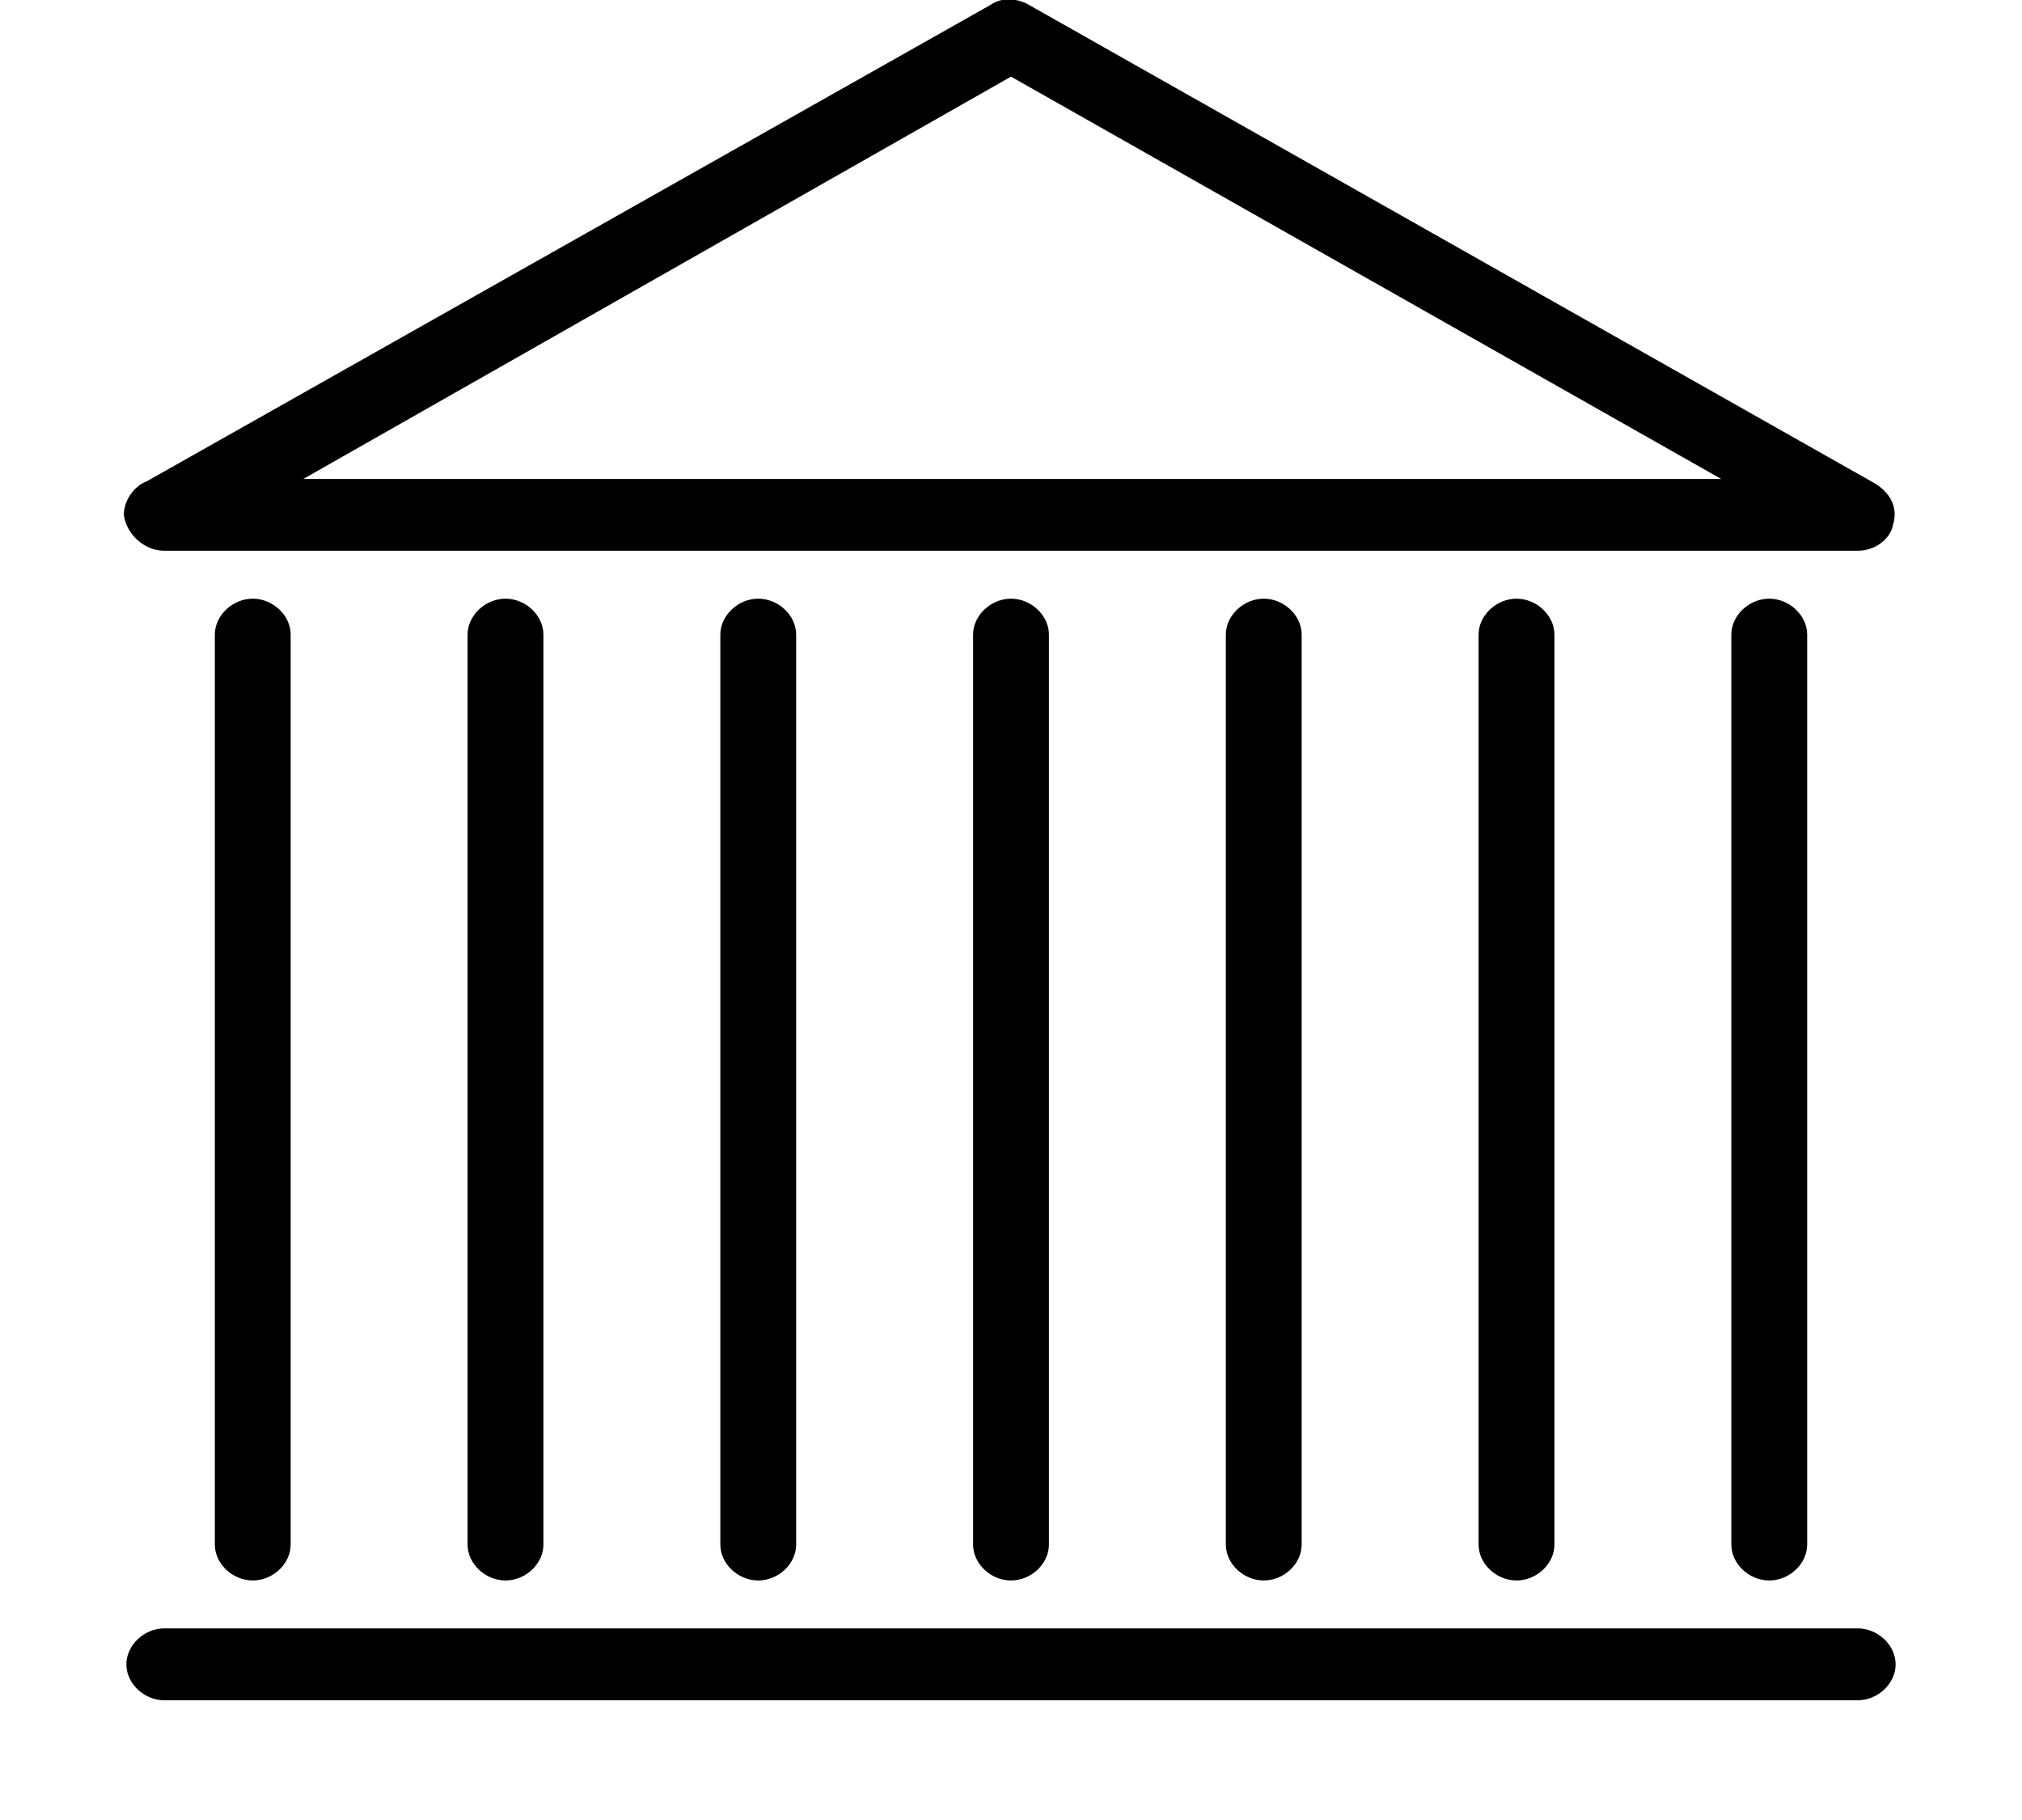 <svg width="20" height="18" viewBox="0 0 20 18" fill="none" xmlns="http://www.w3.org/2000/svg">
<g clip-path="url(#clip0)">
<path d="M15 15.631C15.2 15.631 15.375 15.466 15.375 15.276L15.375 6.276C15.375 6.087 15.2 5.921 15 5.921C14.8 5.921 14.625 6.087 14.625 6.276L14.625 15.276C14.625 15.466 14.8 15.631 15 15.631Z" fill="black"/>
<path d="M17.5 15.631C17.7 15.631 17.875 15.466 17.875 15.276L17.875 6.276C17.875 6.087 17.7 5.921 17.5 5.921C17.3 5.921 17.125 6.087 17.125 6.276L17.125 15.276C17.125 15.466 17.3 15.631 17.5 15.631Z" fill="black"/>
<path d="M10 15.631C10.2 15.631 10.375 15.466 10.375 15.276L10.375 6.276C10.375 6.087 10.2 5.921 10 5.921C9.8 5.921 9.625 6.087 9.625 6.276L9.625 15.276C9.625 15.466 9.8 15.631 10 15.631Z" fill="black"/>
<path d="M12.5 15.631C12.7 15.631 12.875 15.466 12.875 15.276L12.875 6.276C12.875 6.087 12.7 5.921 12.5 5.921C12.3 5.921 12.125 6.087 12.125 6.276L12.125 15.276C12.125 15.466 12.3 15.631 12.5 15.631Z" fill="black"/>
<path d="M5 15.631C5.2 15.631 5.375 15.466 5.375 15.276L5.375 6.276C5.375 6.087 5.2 5.921 5 5.921C4.8 5.921 4.625 6.087 4.625 6.276L4.625 15.276C4.625 15.466 4.8 15.631 5 15.631Z" fill="black"/>
<path d="M2.5 15.631C2.7 15.631 2.875 15.466 2.875 15.276L2.875 6.276C2.875 6.087 2.7 5.921 2.5 5.921C2.3 5.921 2.125 6.087 2.125 6.276L2.125 15.276C2.125 15.466 2.3 15.631 2.5 15.631Z" fill="black"/>
<path d="M7.5 15.631C7.7 15.631 7.875 15.466 7.875 15.276L7.875 6.276C7.875 6.087 7.7 5.921 7.5 5.921C7.3 5.921 7.125 6.087 7.125 6.276L7.125 15.276C7.125 15.466 7.3 15.631 7.5 15.631Z" fill="black"/>
<path d="M1.625 5.447L18.375 5.447C18.55 5.447 18.7 5.329 18.725 5.187C18.775 5.021 18.7 4.879 18.55 4.784L10.175 0.047C10.05 -0.024 9.9 -0.024 9.8 0.047L1.45 4.761C1.325 4.808 1.225 4.95 1.225 5.092C1.25 5.282 1.425 5.447 1.625 5.447ZM17.025 4.737L3 4.737L10 0.758L17.025 4.737Z" fill="black"/>
<path d="M1.625 16.816L18.375 16.816C18.575 16.816 18.75 16.65 18.75 16.461C18.75 16.271 18.575 16.105 18.375 16.105L1.625 16.105C1.425 16.105 1.25 16.271 1.25 16.461C1.25 16.65 1.425 16.816 1.625 16.816Z" fill="black"/>
</g>
<defs>
<clipPath id="clip0">
<rect width="20" height="18" fill="white" transform="matrix(-1 8.74228e-08 8.74228e-08 1 20 0)"/>
</clipPath>
</defs>
</svg>
